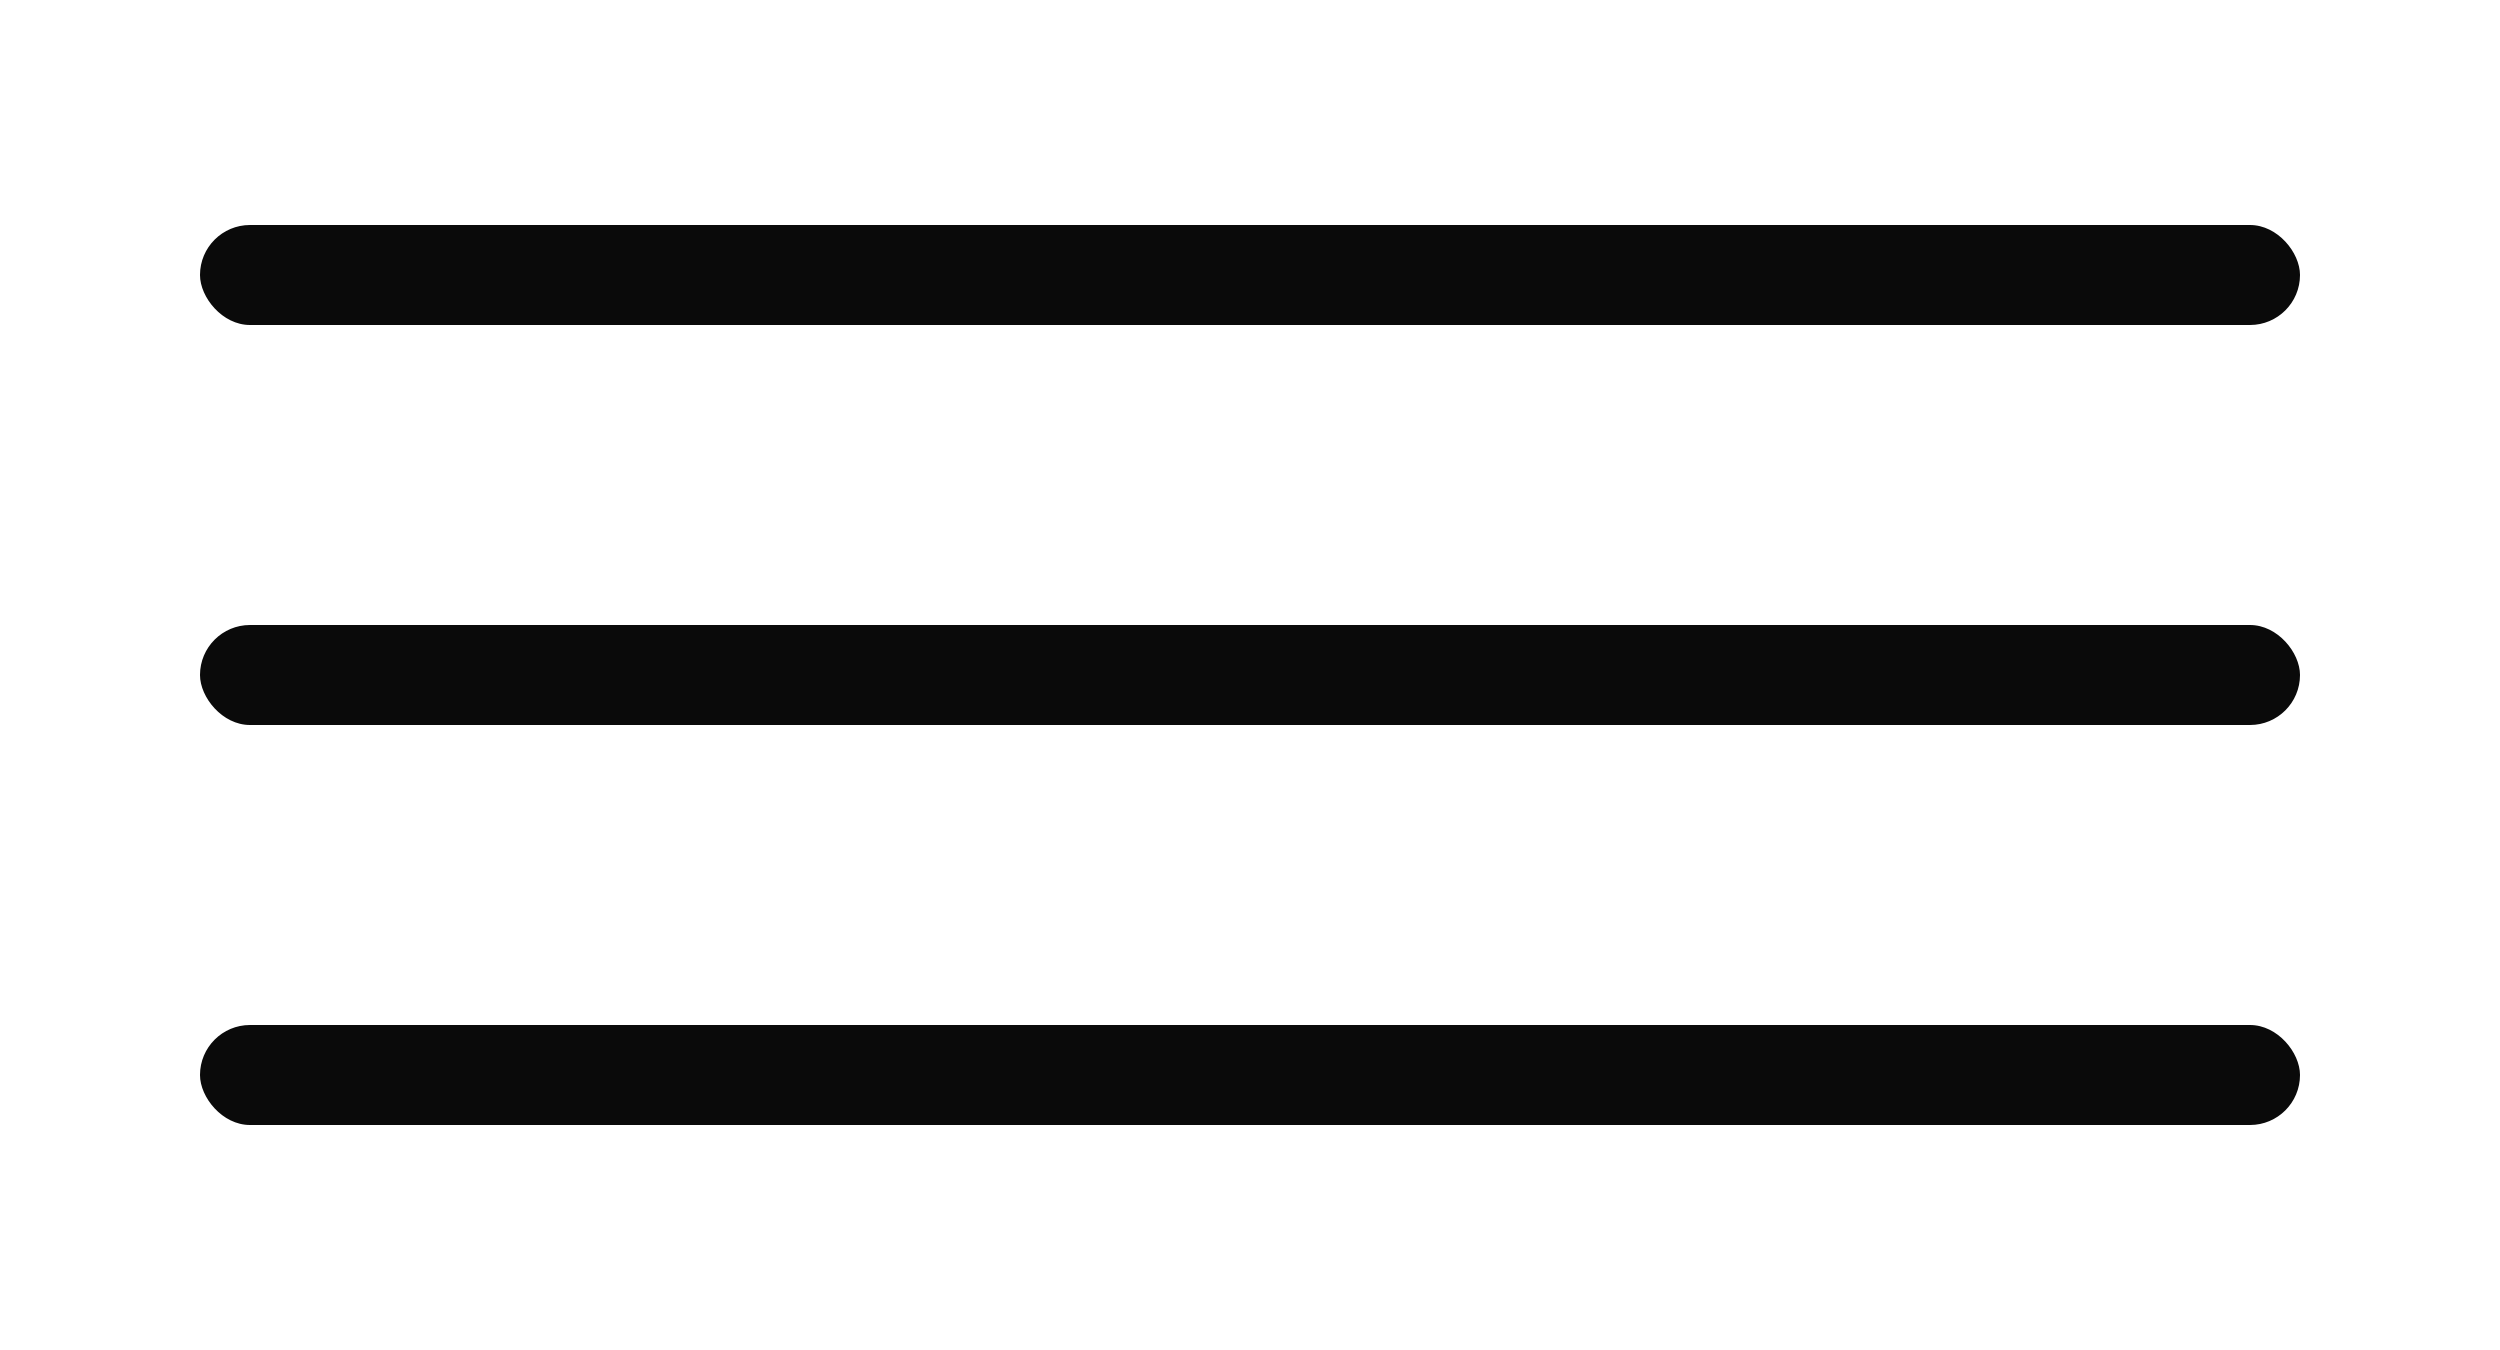 <svg width="50" height="27" viewBox="0 0 50 27" fill="none" xmlns="http://www.w3.org/2000/svg">
<rect x="4" y="4.5" width="42" height="2" rx="1" fill="#0A0A0A"/>
<rect x="4" y="12.5" width="42" height="2" rx="1" fill="#0A0A0A"/>
<rect x="4" y="20.5" width="42" height="2" rx="1" fill="#0A0A0A"/>
</svg>
